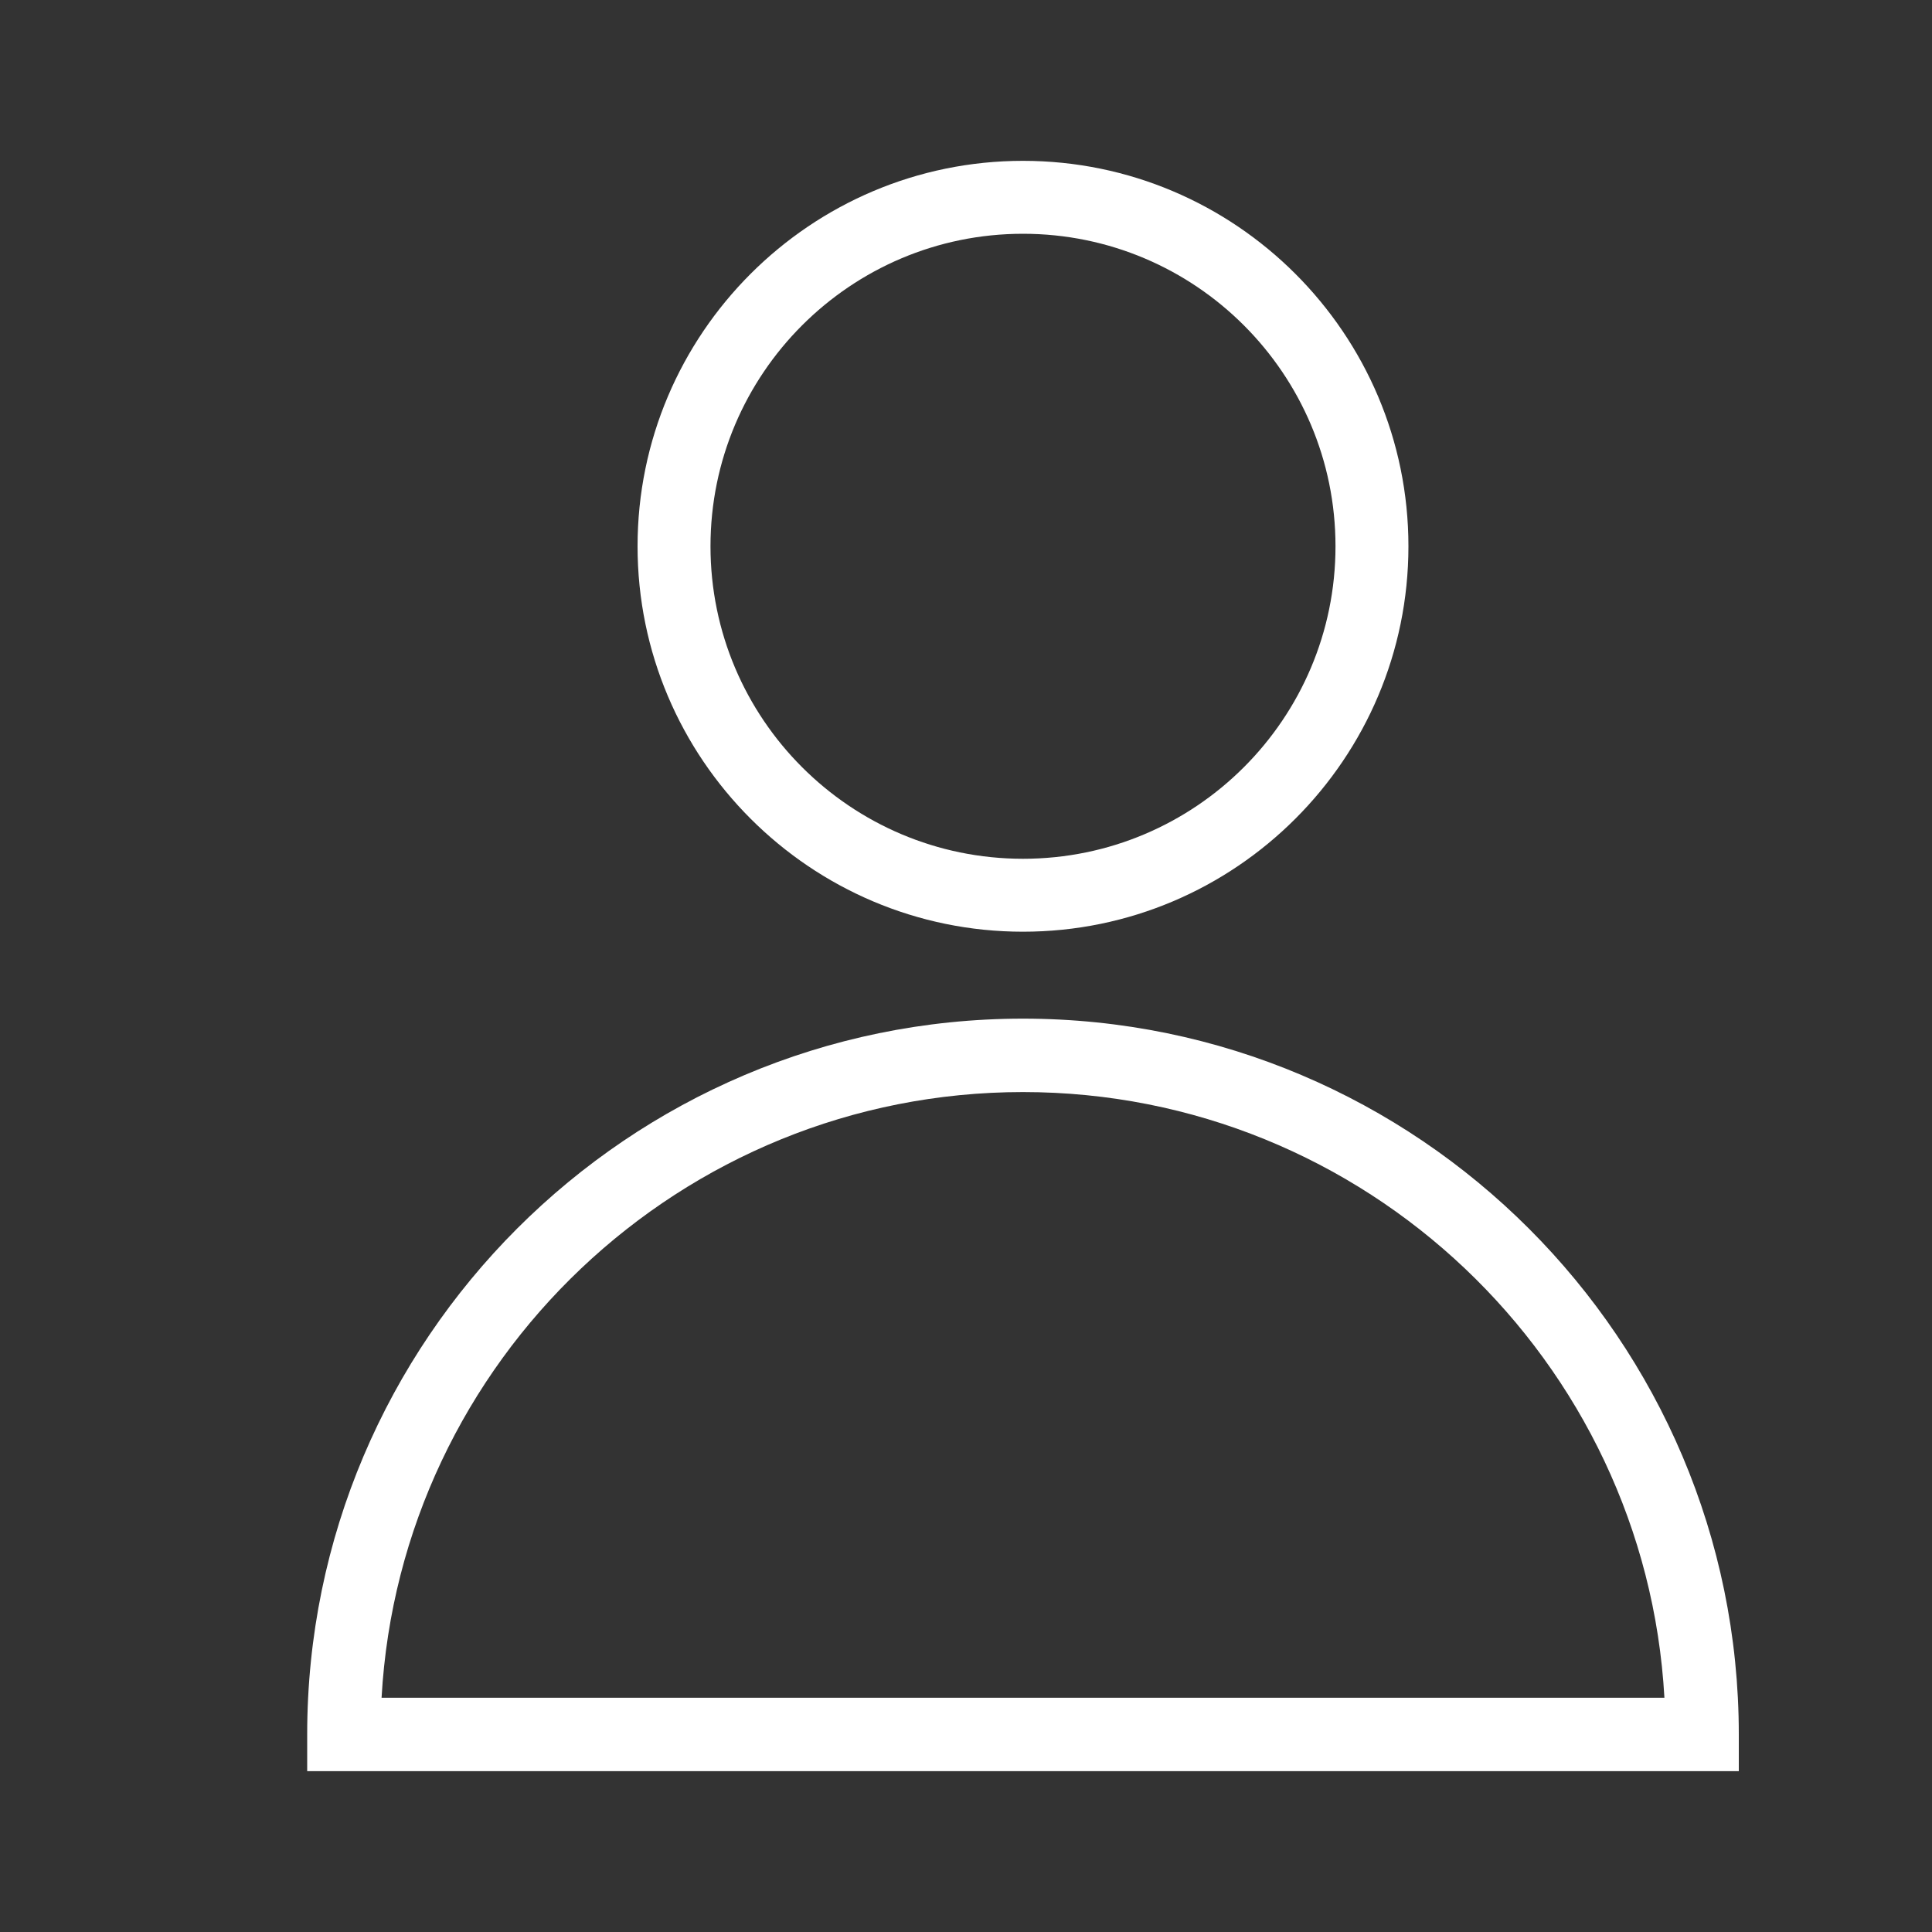 <?xml version="1.0" encoding="UTF-8"?>
<svg id="Layer_1" data-name="Layer 1" xmlns="http://www.w3.org/2000/svg" viewBox="0 0 40 40">
  <rect x="0" y="0" width="40" height="40" fill="#333333" stroke="none"/>
  <defs>
    <style>
      .cls-1 {
        fill: #fff;
      }
    </style>
  </defs>
  <path class="cls-1" d="m36,36.67H6.36v-.76c0-8.17,6.65-14.82,14.82-14.82s14.82,6.65,14.82,14.82v.76Zm-28.1-1.52h26.56c-.39-6.98-6.2-12.54-13.28-12.54s-12.89,5.56-13.28,12.54Z"/>
  <path class="cls-1" d="m21.18,19.29c-4.4,0-7.98-3.58-7.98-7.98s3.58-7.98,7.98-7.98,7.98,3.58,7.98,7.98-3.58,7.98-7.98,7.98Zm0-14.45c-3.57,0-6.47,2.9-6.47,6.47s2.9,6.47,6.47,6.47,6.47-2.9,6.47-6.47-2.9-6.47-6.47-6.47Z"/>
</svg>